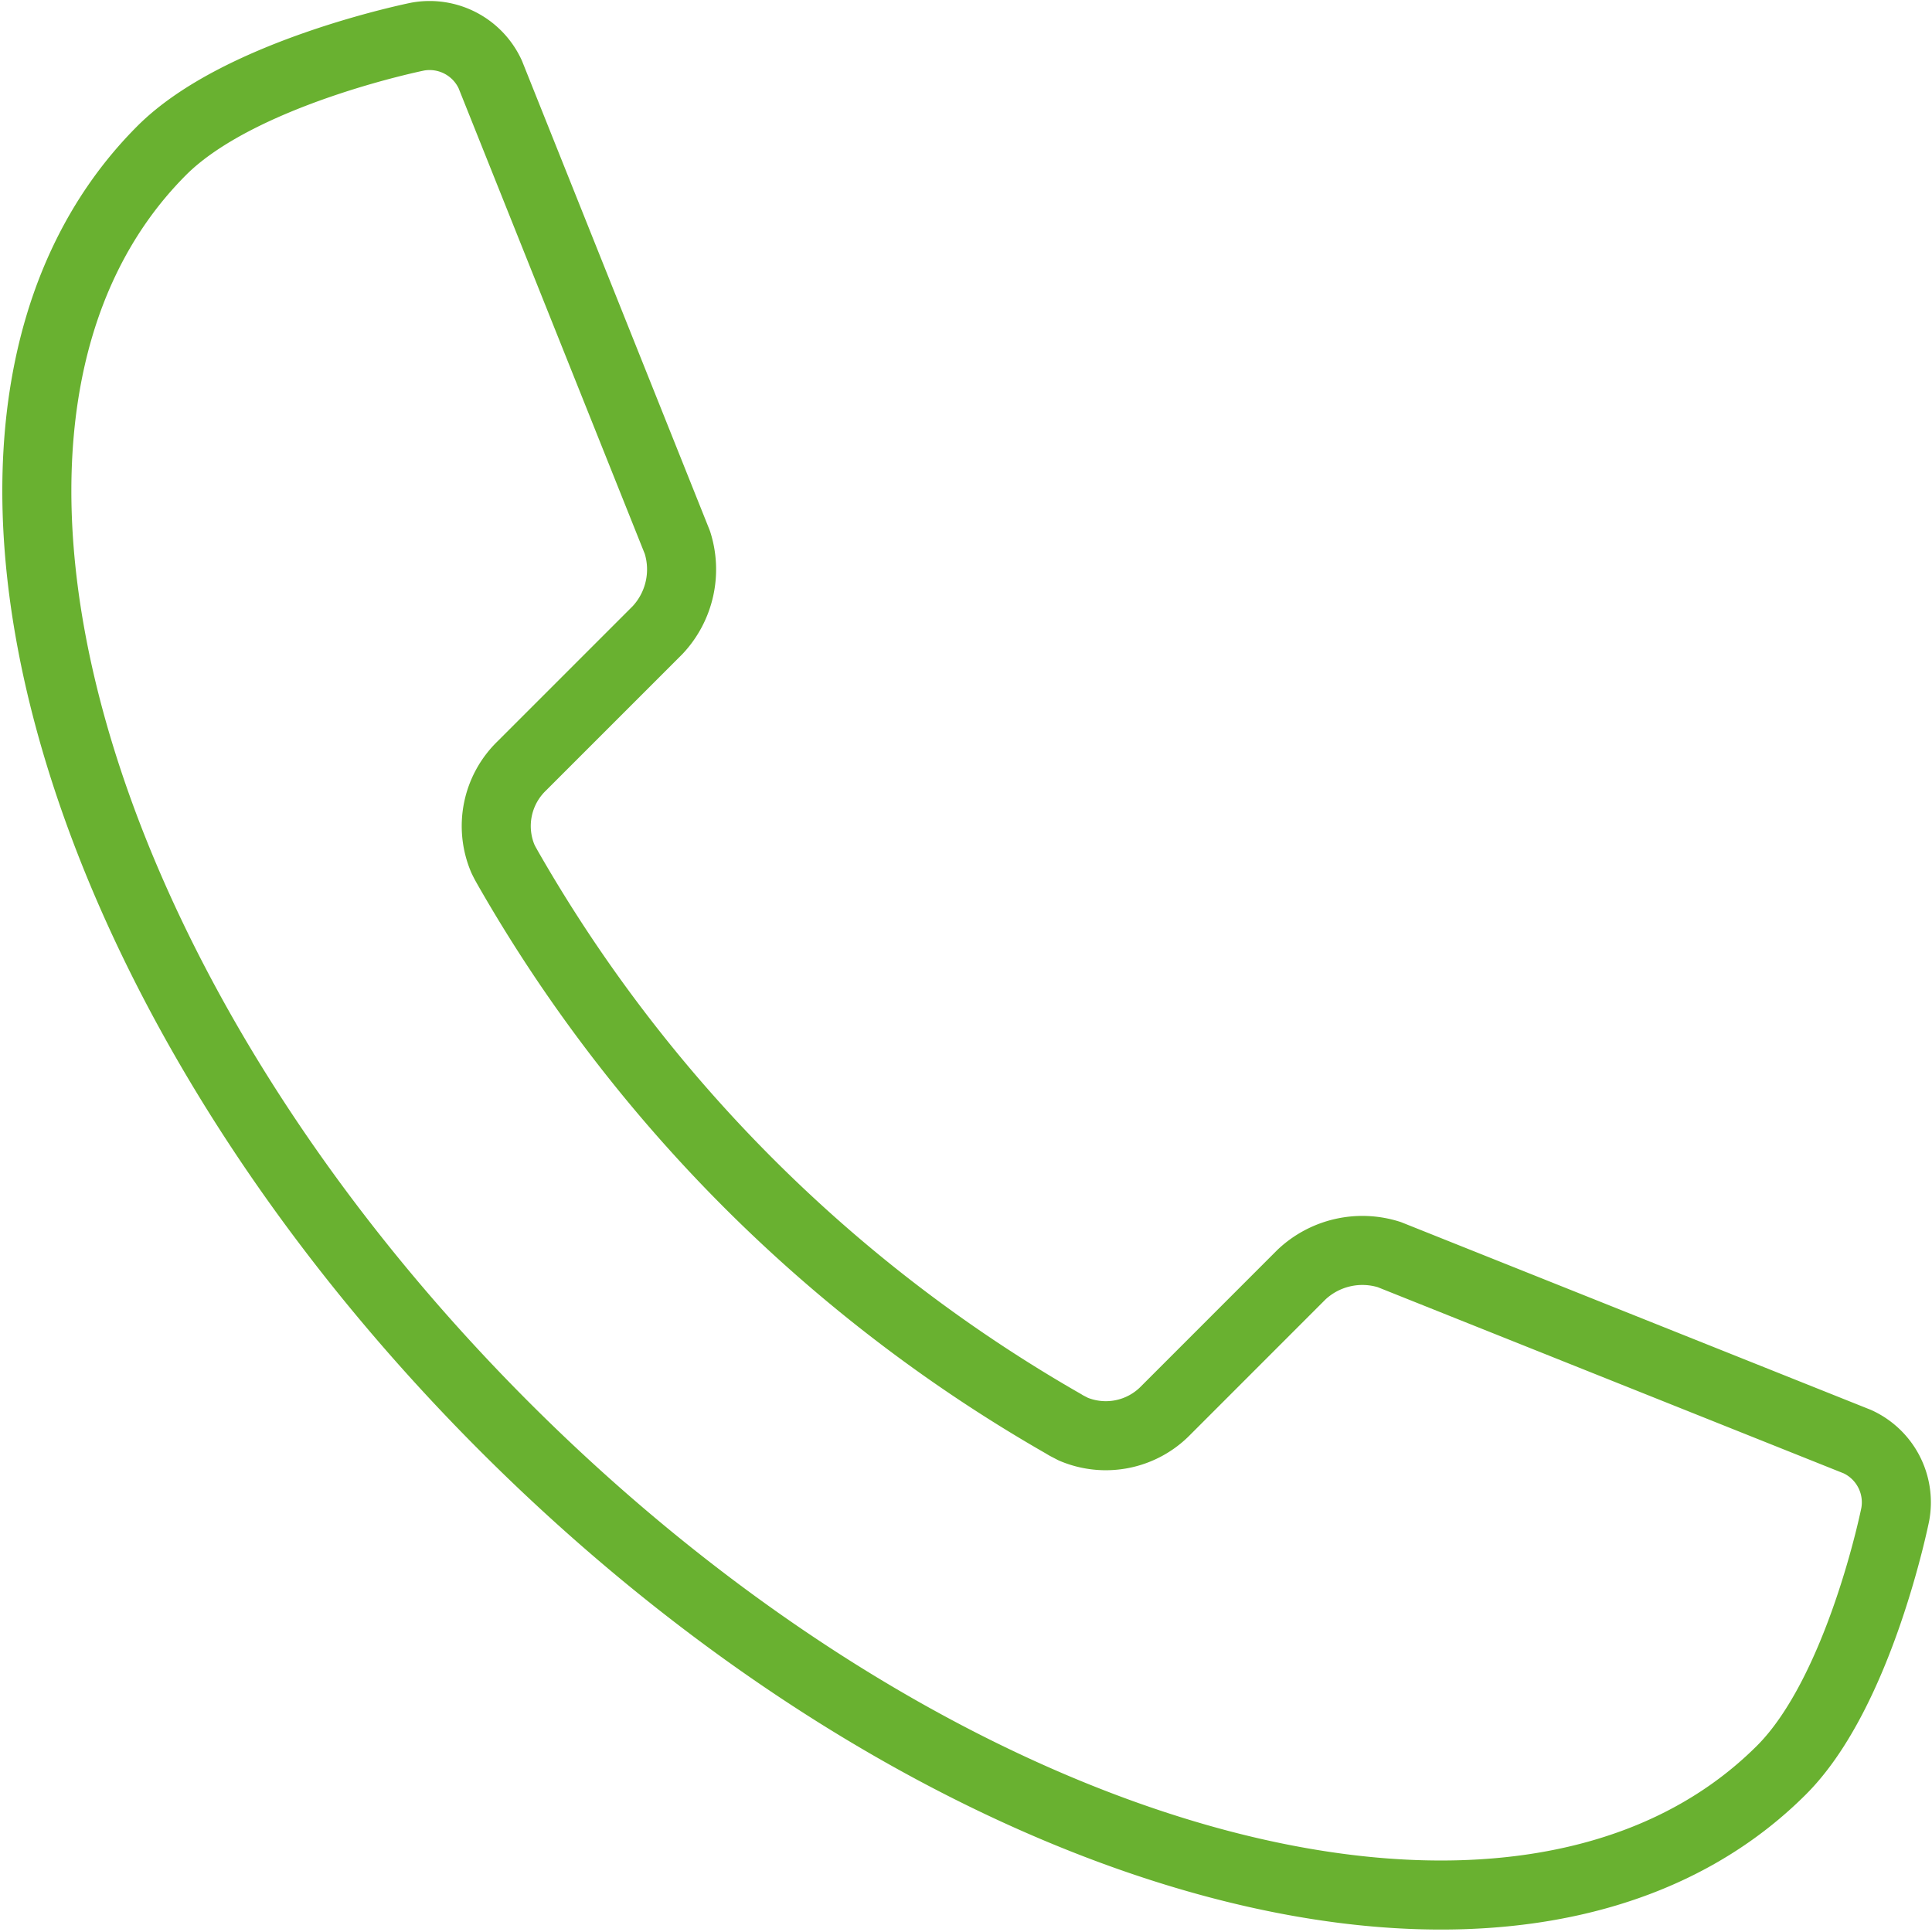 <svg xmlns="http://www.w3.org/2000/svg" width="83.94" height="83.941" viewBox="0 0 83.94 83.941">
  <g id="Group_8572" data-name="Group 8572" transform="translate(-254.308 -144.472)">
    <g id="Group_8571" data-name="Group 8571" transform="translate(255.907 146.019)">
      <g id="Group_8570" data-name="Group 8570">
        <path id="Path_4562" data-name="Path 4562" d="M261.346,151l0,0c-11.205,11.2-4.536,36.035,14.9,55.471s44.265,26.1,55.467,14.9c3.4-3.4,4.94-11.109,4.94-11.109a2.9,2.9,0,0,0-1.644-3.153l-20.342-8.128a3.858,3.858,0,0,0-3.808.865l-5.888,5.89a3.635,3.635,0,0,1-4.031.828l-.3-.156c-.041-.024-.087-.05-.126-.076a64.986,64.986,0,0,1-24.129-24.125c-.022-.041-.046-.078-.067-.12-.059-.1-.109-.2-.161-.307a3.634,3.634,0,0,1,.82-4.031l5.9-5.9a3.854,3.854,0,0,0,.861-3.81l-8.13-20.333a2.9,2.9,0,0,0-3.151-1.644S264.746,147.611,261.346,151Z" transform="translate(-255.907 -146.019)" fill="none" stroke="#69b130" stroke-linecap="round" stroke-linejoin="round" stroke-width="3"/>
      </g>
    </g>
  </g>
</svg>
